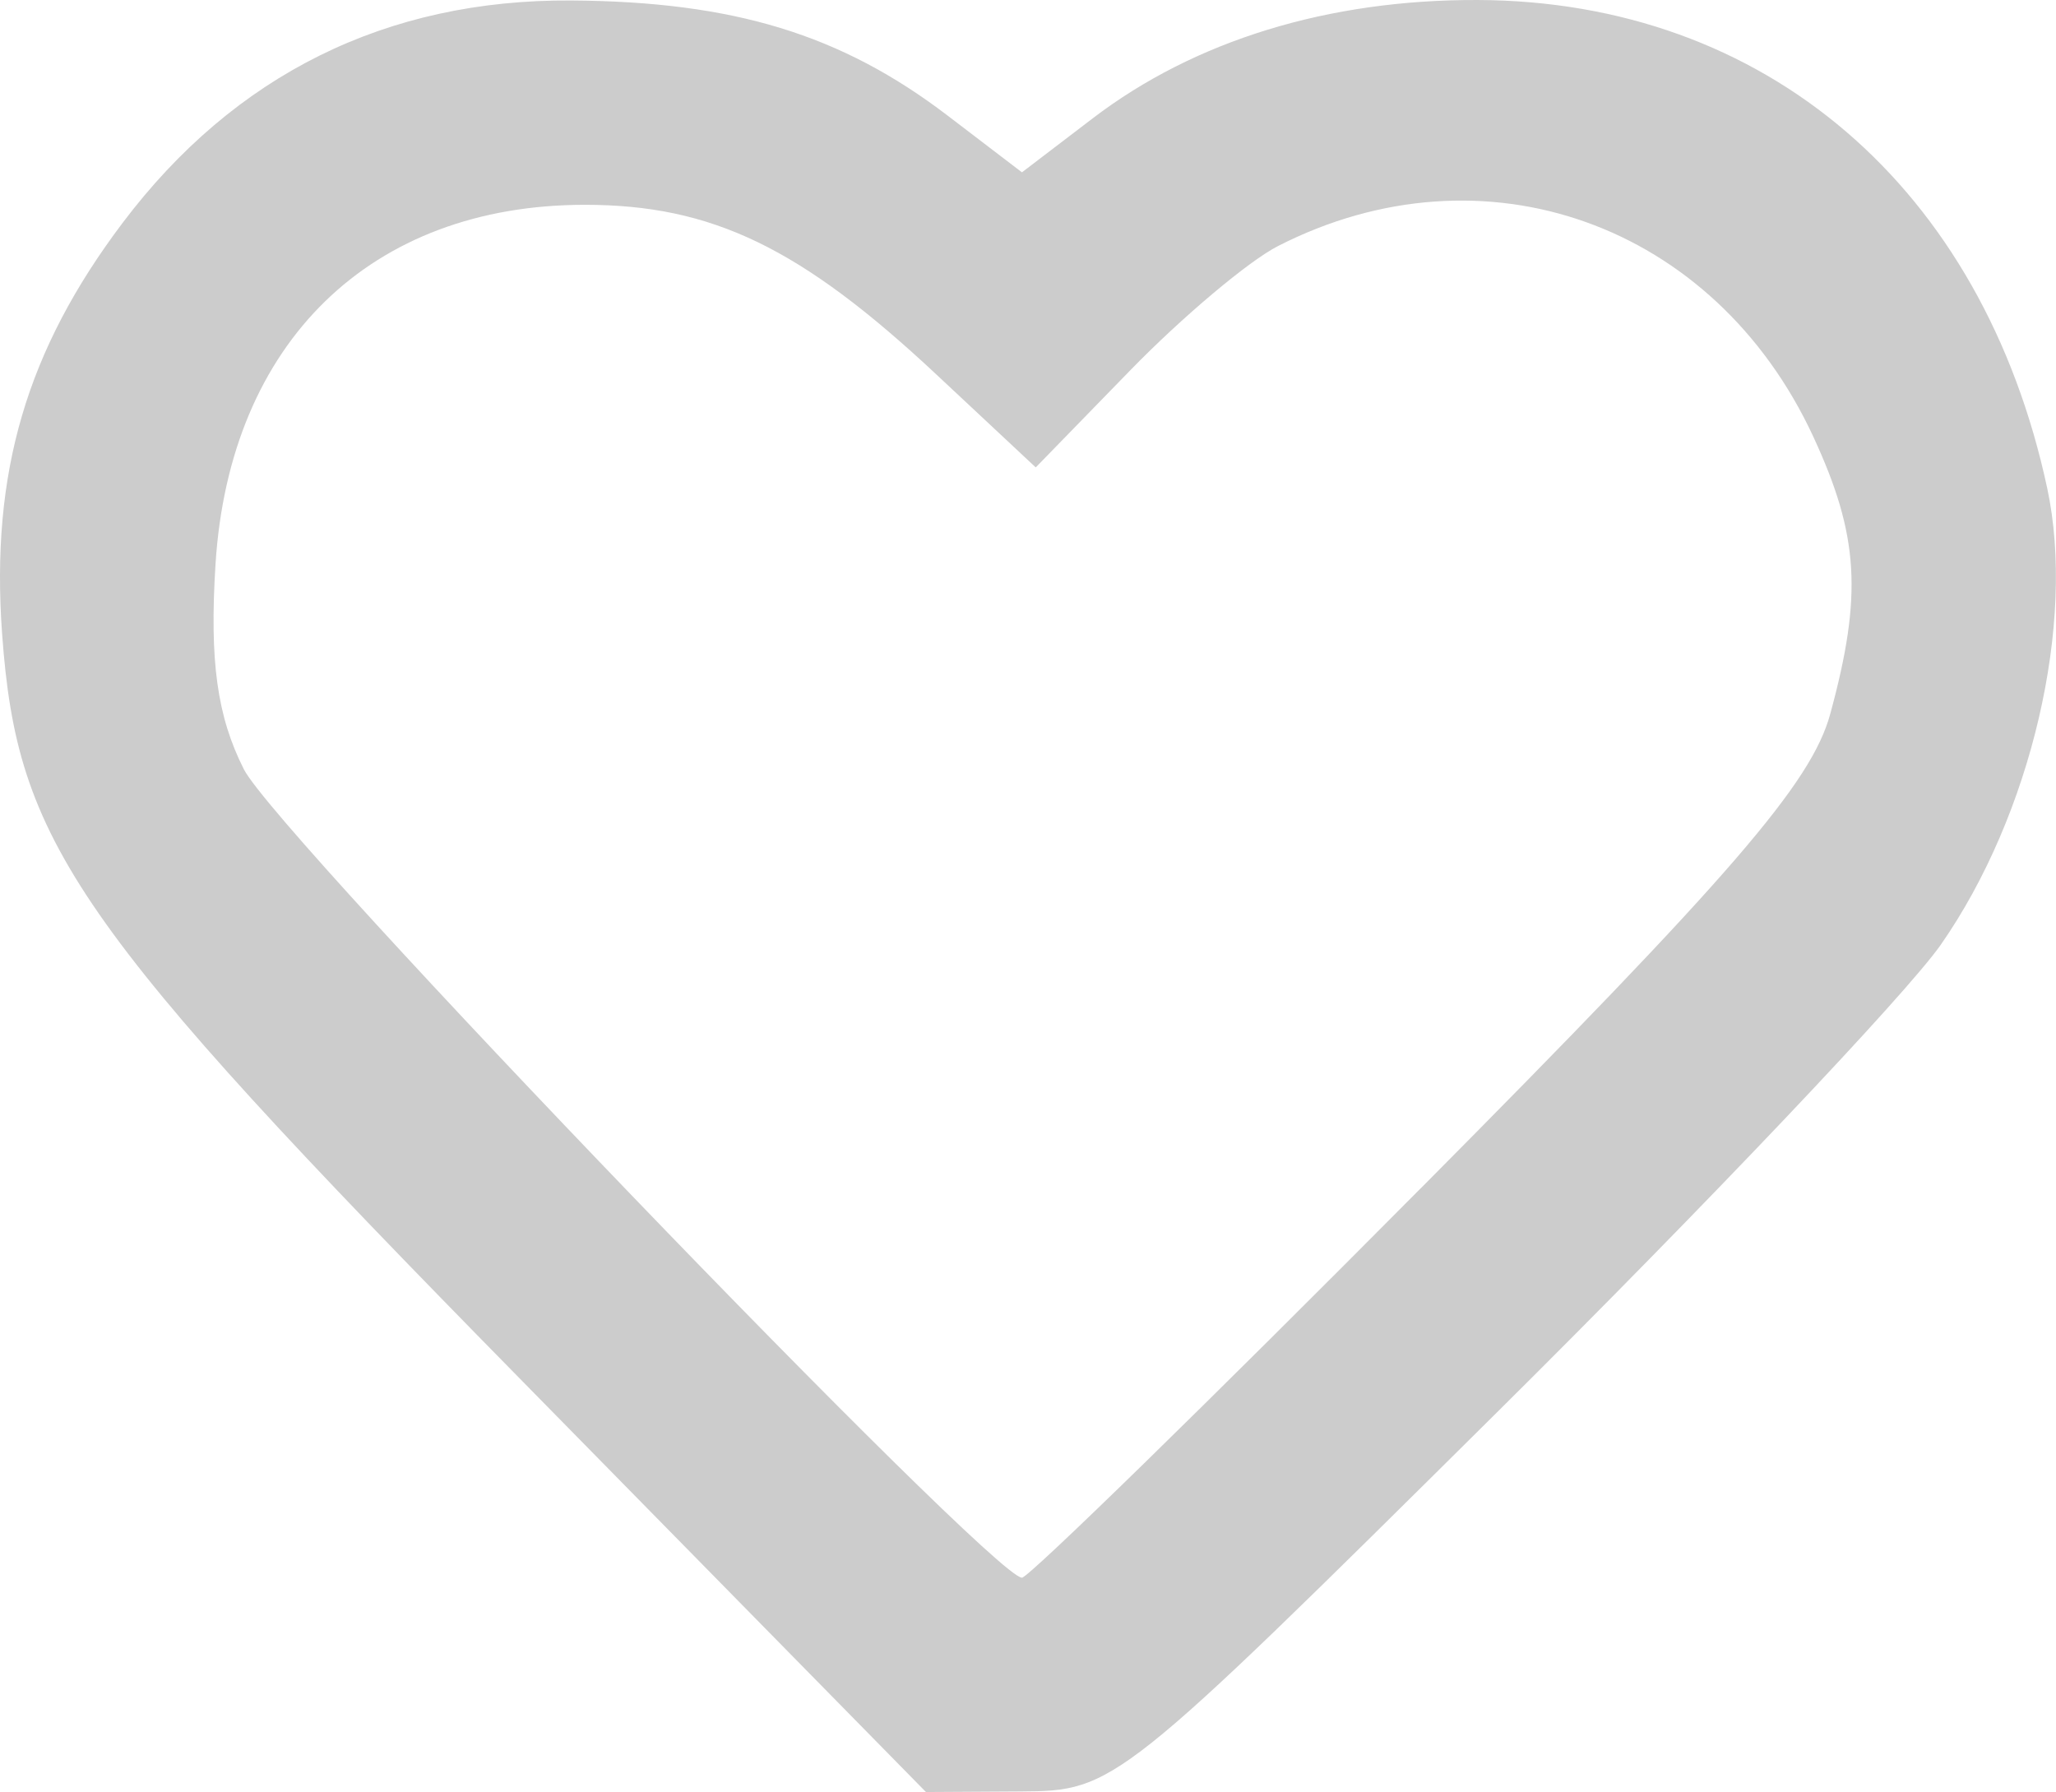 <?xml version="1.0" encoding="UTF-8" standalone="no"?>
<!-- Created with Inkscape (http://www.inkscape.org/) -->

<svg
   width="25.508mm"
   height="22.233mm"
   viewBox="0 0 25.508 22.233"
   version="1.1"
   id="svg1"
   xml:space="preserve"
   xmlns="http://www.w3.org/2000/svg"
   xmlns:svg="http://www.w3.org/2000/svg"><defs
     id="defs1" /><g
     id="layer1"
     transform="translate(-110.817,-153.22)"><path
       style="fill:#cccccc;fill-opacity:1"
       d="m 117.243,170.3 c -5.506,-5.604 -6.212,-6.621 -6.4,-9.217 -0.144,-1.998 0.303,-3.519 1.499,-5.103 1.388,-1.837 3.271,-2.769 5.562,-2.754 2.015,0.013 3.349,0.421 4.667,1.426 l 0.925,0.706 0.878,-0.67 c 1.266,-0.966 2.922,-1.475 4.778,-1.468 3.567,0.013 6.264,2.325 7.064,6.057 0.358,1.67 -0.197,4.052 -1.319,5.662 -0.425,0.609 -2.903,3.221 -5.508,5.804 -4.697,4.657 -4.746,4.696 -5.91,4.703 l -1.174,0.007 z m 11.199,-2.335 c 3.871,-3.899 4.849,-5.032 5.082,-5.887 0.402,-1.474 0.357,-2.216 -0.21,-3.44 -1.226,-2.647 -4.091,-3.668 -6.642,-2.365 -0.364,0.186 -1.189,0.88 -1.833,1.542 l -1.172,1.204 -1.234,-1.154 c -1.682,-1.574 -2.782,-2.104 -4.36,-2.104 -2.654,0 -4.407,1.704 -4.582,4.456 -0.076,1.201 0.019,1.891 0.352,2.548 0.41,0.809 9.285,10.029 9.653,10.029 0.083,0 2.309,-2.173 4.945,-4.829 z"
       id="path1" /></g></svg>
